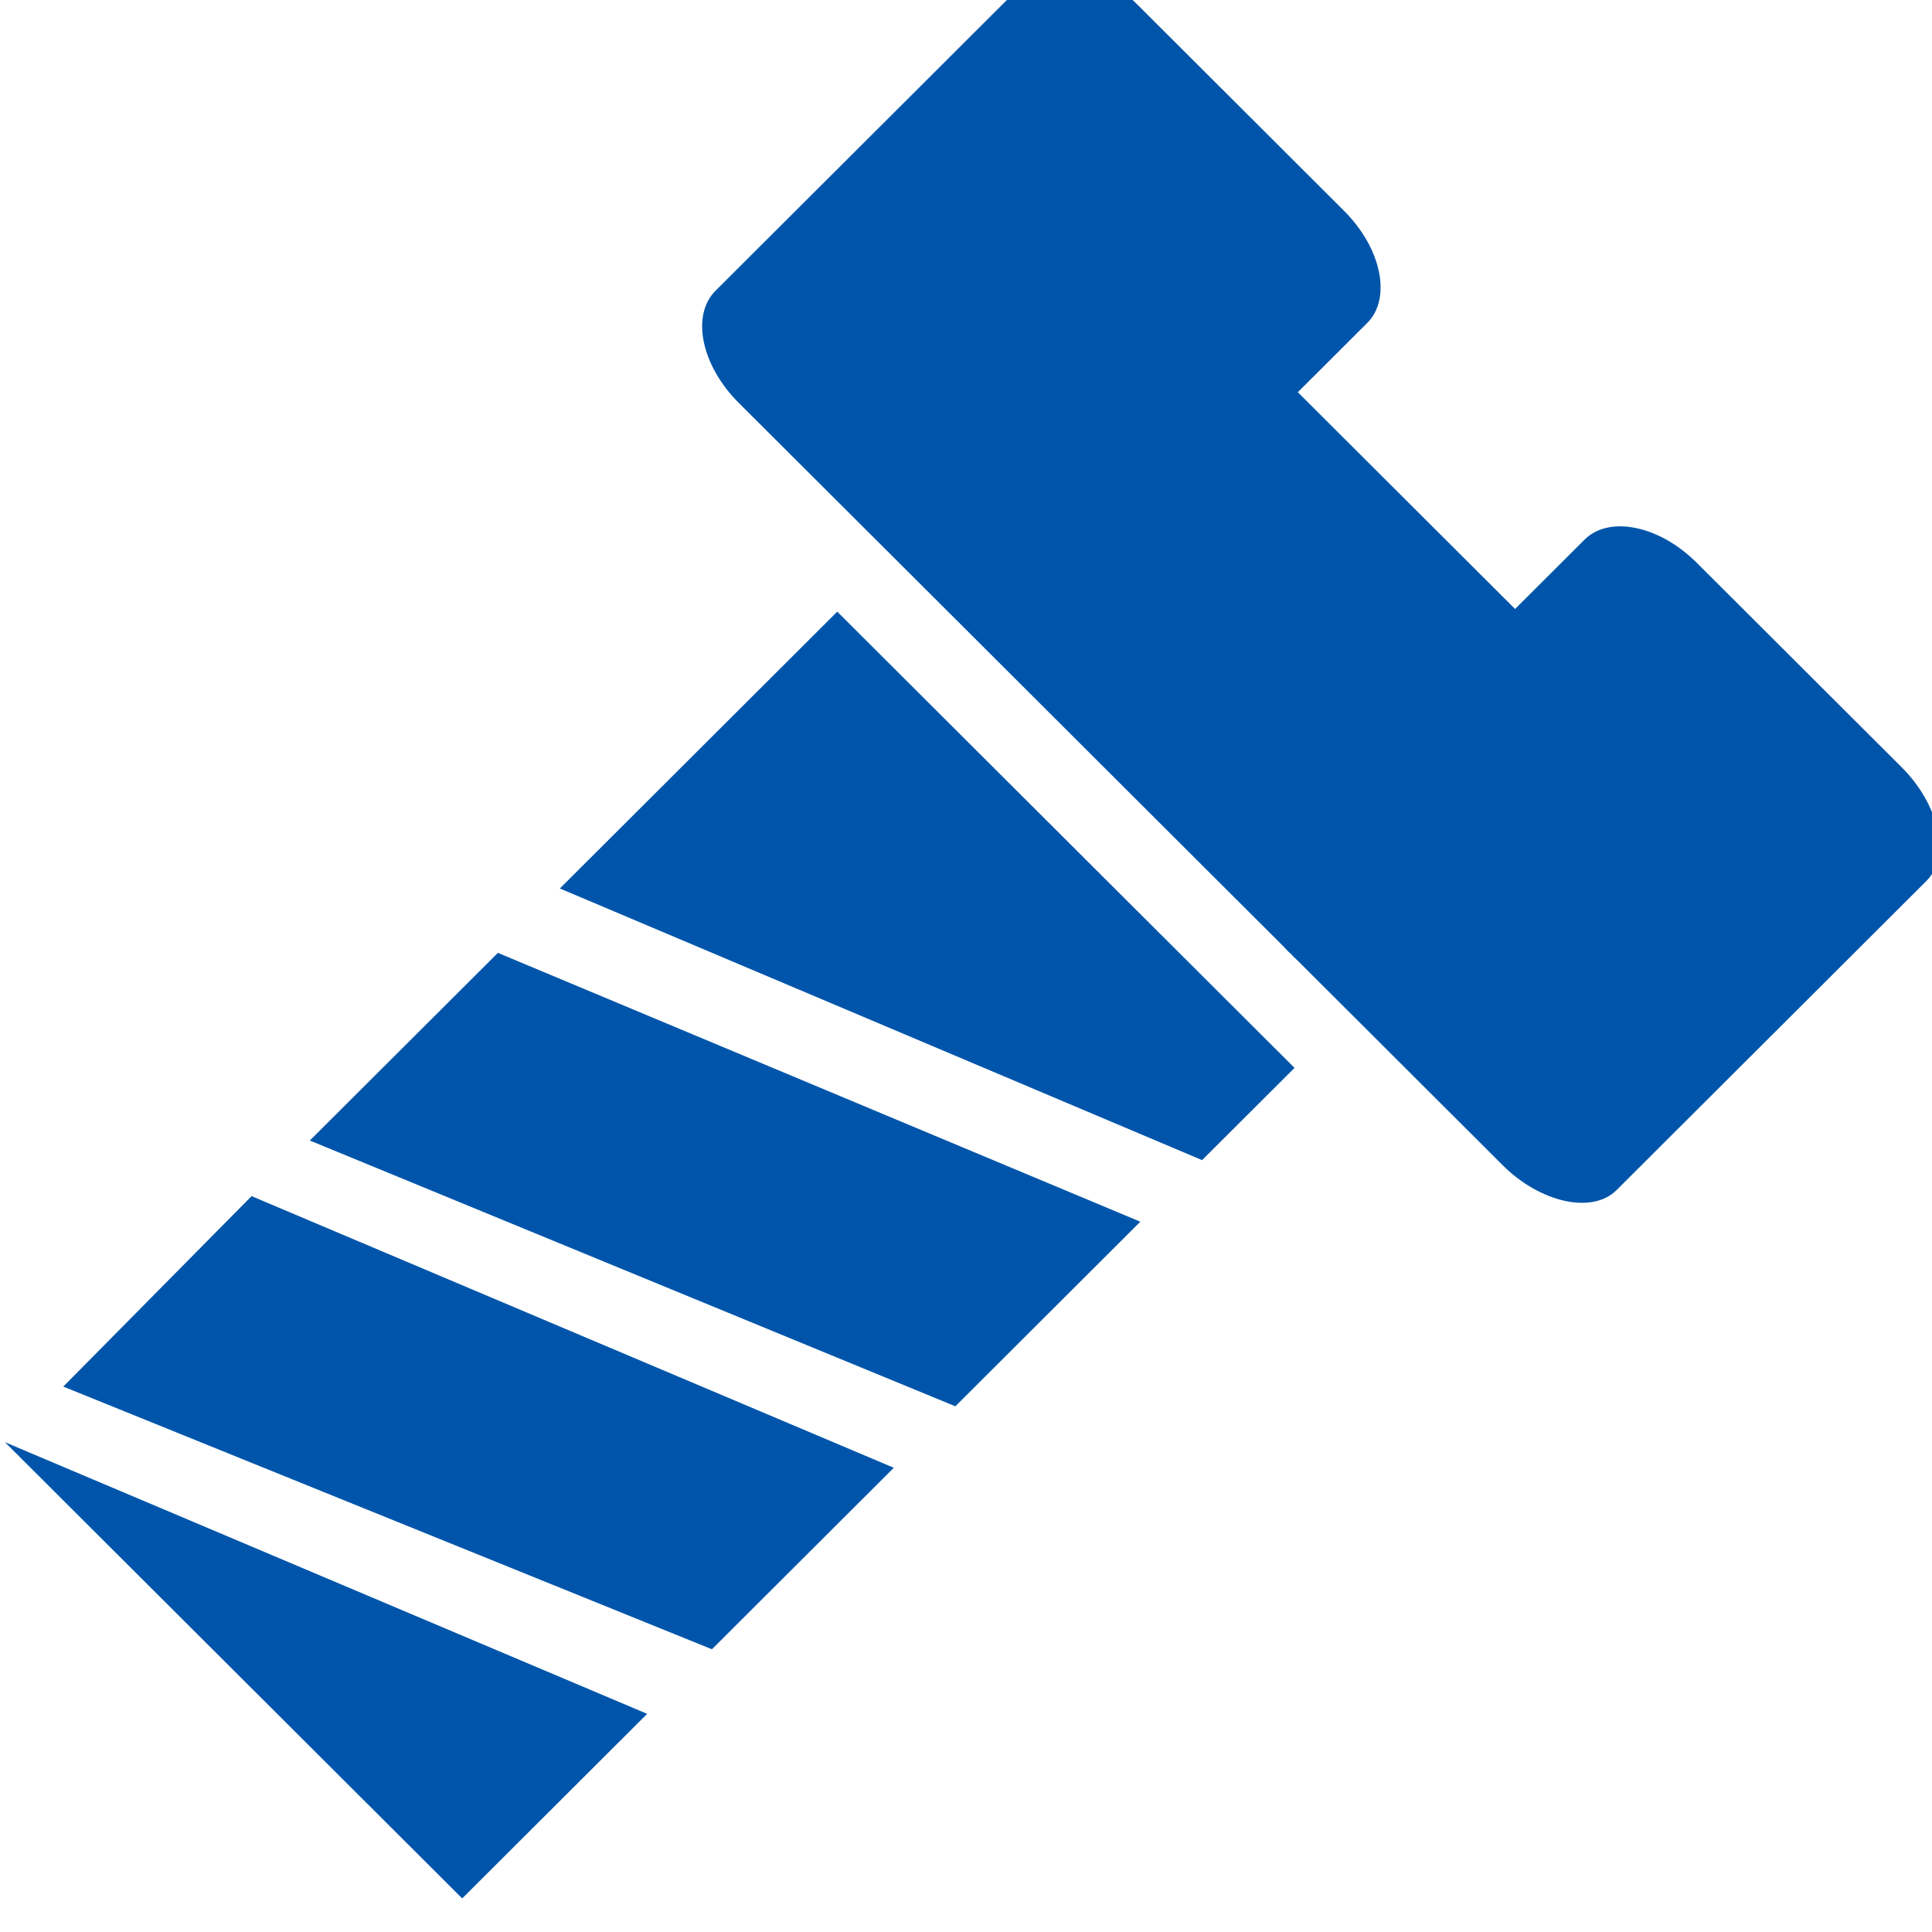 <?xml version="1.0" encoding="UTF-8" standalone="no"?>
<!-- Created with Inkscape (http://www.inkscape.org/) -->

<svg
   width="24"
   height="24"
   id="svg2"
   version="1.1"
   inkscape:version="1.2 (dc2aedaf03, 2022-05-15)"
   sodipodi:docname="HELPArtikelkartei.svg"
   xmlns:inkscape="http://www.inkscape.org/namespaces/inkscape"
   xmlns:sodipodi="http://sodipodi.sourceforge.net/DTD/sodipodi-0.dtd"
   xmlns="http://www.w3.org/2000/svg"
   xmlns:svg="http://www.w3.org/2000/svg"
   xmlns:rdf="http://www.w3.org/1999/02/22-rdf-syntax-ns#"
   xmlns:cc="http://creativecommons.org/ns#"
   xmlns:dc="http://purl.org/dc/elements/1.1/">
  <defs
     id="defs4" />
  <sodipodi:namedview
     id="base"
     pagecolor="#e7eff7"
     bordercolor="#c2c2c2"
     borderopacity="1"
     inkscape:pageopacity="1"
     inkscape:pageshadow="2"
     inkscape:zoom="31.875"
     inkscape:cx="11.403922"
     inkscape:cy="12.454902"
     inkscape:current-layer="g5321"
     showgrid="true"
     inkscape:grid-bbox="true"
     inkscape:document-units="px"
     inkscape:showpageshadow="true"
     objecttolerance="5"
     guidetolerance="10000"
     showguides="false"
     inkscape:guide-bbox="true"
     guidecolor="#ffa800"
     guideopacity="0.498"
     guidehicolor="#ffdc00"
     guidehiopacity="0.498"
     inkscape:window-width="1920"
     inkscape:window-height="1017"
     inkscape:window-x="-8"
     inkscape:window-y="-8"
     inkscape:window-maximized="1"
     inkscape:snap-grids="true"
     inkscape:snap-bbox="true"
     inkscape:snap-page="true"
     inkscape:pagecheckerboard="0"
     inkscape:deskcolor="#e7eff7">
    <inkscape:grid
       type="xygrid"
       id="grid2985"
       empspacing="2"
       visible="true"
       enabled="true"
       snapvisiblegridlinesonly="true"
       color="#5ea257"
       opacity="0.118"
       empcolor="#608b44"
       empopacity="0.235" />
    <sodipodi:guide
       orientation="1,0"
       position="2,23"
       id="guide2987"
       inkscape:locked="false" />
    <sodipodi:guide
       orientation="1,0"
       position="22,23"
       id="guide2989"
       inkscape:locked="false" />
    <sodipodi:guide
       orientation="0,1"
       position="5,22"
       id="guide2991"
       inkscape:locked="false" />
    <sodipodi:guide
       orientation="0,1"
       position="7,2"
       id="guide2993"
       inkscape:locked="false" />
  </sodipodi:namedview>
  <g
     id="layer1"
     inkscape:label="Layer 1"
     inkscape:groupmode="layer"
     transform="translate(0,-8)">
    <g
       style="display:inline"
       transform="translate(-83.106,-571.018)"
       id="g4058">
      <g
         transform="translate(-2.894,-1.982)"
         id="g3987">
        <g
           style="display:inline"
           transform="translate(-24.025,0.017)"
           id="g4049">
          <g
             style="display:inline"
             transform="matrix(0.878,0,0,0.912,-11.781,52.901)"
             id="g4031">
            <g
               id="g8365">
              <g
                 id="g3772"
                 transform="matrix(0.998,0,0,1,0.287,0)">
                <g
                   id="g3817">
                  <g
                     id="g3850">
                    <g
                       id="g4800"
                       transform="matrix(1.387,0,0,1.332,-118.145,29.387)">
                      <g
                         id="g4018">
                        <g
                           id="g4796"
                           transform="matrix(1,0,0,1,19.699,-3.404)">
                          <g
                             id="g4002">
                            <g
                               transform="matrix(0.65,0,0,0.65,-50.895,321.07)"
                               style="display:inline"
                               id="g2993" />
                            <g
                               id="g4119">
                              <g
                                 transform="matrix(0.823,0,0,0.823,165.482,407.684)"
                                 inkscape:label="Layer 1"
                                 id="layer1-4">
                                <g
                                   id="g4058-5"
                                   transform="translate(-83.106,-571.018)"
                                   style="display:inline">
                                <g
                                   id="g3987-5"
                                   transform="translate(-2.894,-1.982)">
                                <g
                                   id="g4049-1"
                                   transform="translate(-24.025,0.017)"
                                   style="display:inline">
                                <g
                                   id="g8365-1"
                                   transform="matrix(0.878,0,0,0.912,-11.781,52.901)">
                                <g
                                   id="g3772-1"
                                   transform="matrix(0.998,0,0,1,0.287,0)">
                                <g
                                   id="g3817-5">
                                <g
                                   id="g3850-2">
                                <g
                                   id="g3220"
                                   transform="matrix(1,0,0,1.048,-1.5689807e-6,-25.364)">
                                <g
                                   id="g3189">
                                <g
                                   transform="matrix(1.142,0,0,1.046,138.79,570.533)"
                                   inkscape:label="Layer 1"
                                   id="layer1-1">
                                <g
                                   id="g4058-8"
                                   transform="translate(-83.106,-571.018)"
                                   style="display:inline">
                                <g
                                   id="g3987-9"
                                   transform="translate(-2.894,-1.982)">
                                <g
                                   id="g4049-2"
                                   transform="translate(-24.025,0.017)"
                                   style="display:inline">
                                <g
                                   id="g4031-7"
                                   transform="matrix(0.878,0,0,0.912,-11.781,52.901)"
                                   style="display:inline">
                                <g
                                   id="g8365-9">
                                <g
                                   transform="matrix(0.998,0,0,1,0.287,0)"
                                   id="g3772-5">
                                <g
                                   id="g3817-4">
                                <g
                                   id="g5321"
                                   transform="matrix(1.42,0,0,1.406,-70.591,-244.38)">
                                <path
                                   style="clip-rule:evenodd;fill:#0055aa;fill-rule:evenodd;stroke-width:8.698;image-rendering:optimizeQuality;shape-rendering:geometricPrecision;text-rendering:geometricPrecision"
                                   d="m 158.716,585.757 c -0.375,-0.364 -0.876,-0.46 -1.119,-0.224 l -3.091,2.997 c -0.243,0.236 -0.144,0.721 0.231,1.085 l 2.061,1.998 3.375,3.273 c 0.026,0.025 0.043,0.048 0.071,0.069 0.022,0.025 0.046,0.045 0.071,0.069 l 2.043,1.981 c 0.375,0.364 0.894,0.477 1.137,0.241 l 3.091,-2.997 c 0.243,-0.236 0.126,-0.739 -0.249,-1.102 l -2.043,-1.981 c -0.375,-0.364 -0.876,-0.46 -1.119,-0.224 l -0.693,0.672 -2.167,-2.101 0.693,-0.672 c 0.243,-0.236 0.144,-0.721 -0.231,-1.085 z"
                                   id="path2997"
                                   inkscape:connector-curvature="0" />
                                <path
                                   style="clip-rule:evenodd;fill:#0055aa;fill-rule:evenodd;stroke-width:8.698;image-rendering:optimizeQuality;shape-rendering:geometricPrecision;text-rendering:geometricPrecision"
                                   d="m 155.721,591.64 -2.767,2.683 6.406,2.633 0.922,-0.894 z m -3.385,3.307 -1.876,1.819 6.439,2.576 1.845,-1.789 z m -2.457,2.358 -1.878,1.846 6.47,2.546 1.814,-1.759 z m -2.46,2.385 4.561,4.422 1.845,-1.789 z"
                                   id="path3772"
                                   inkscape:connector-curvature="0" />
                                </g>
                                </g>
                                </g>
                                </g>
                                </g>
                                </g>
                                </g>
                                </g>
                                </g>
                                </g>
                                </g>
                                </g>
                                </g>
                                </g>
                                </g>
                                </g>
                                </g>
                                </g>
                              </g>
                            </g>
                          </g>
                        </g>
                      </g>
                    </g>
                  </g>
                </g>
              </g>
            </g>
          </g>
        </g>
      </g>
    </g>
  </g>
</svg>

